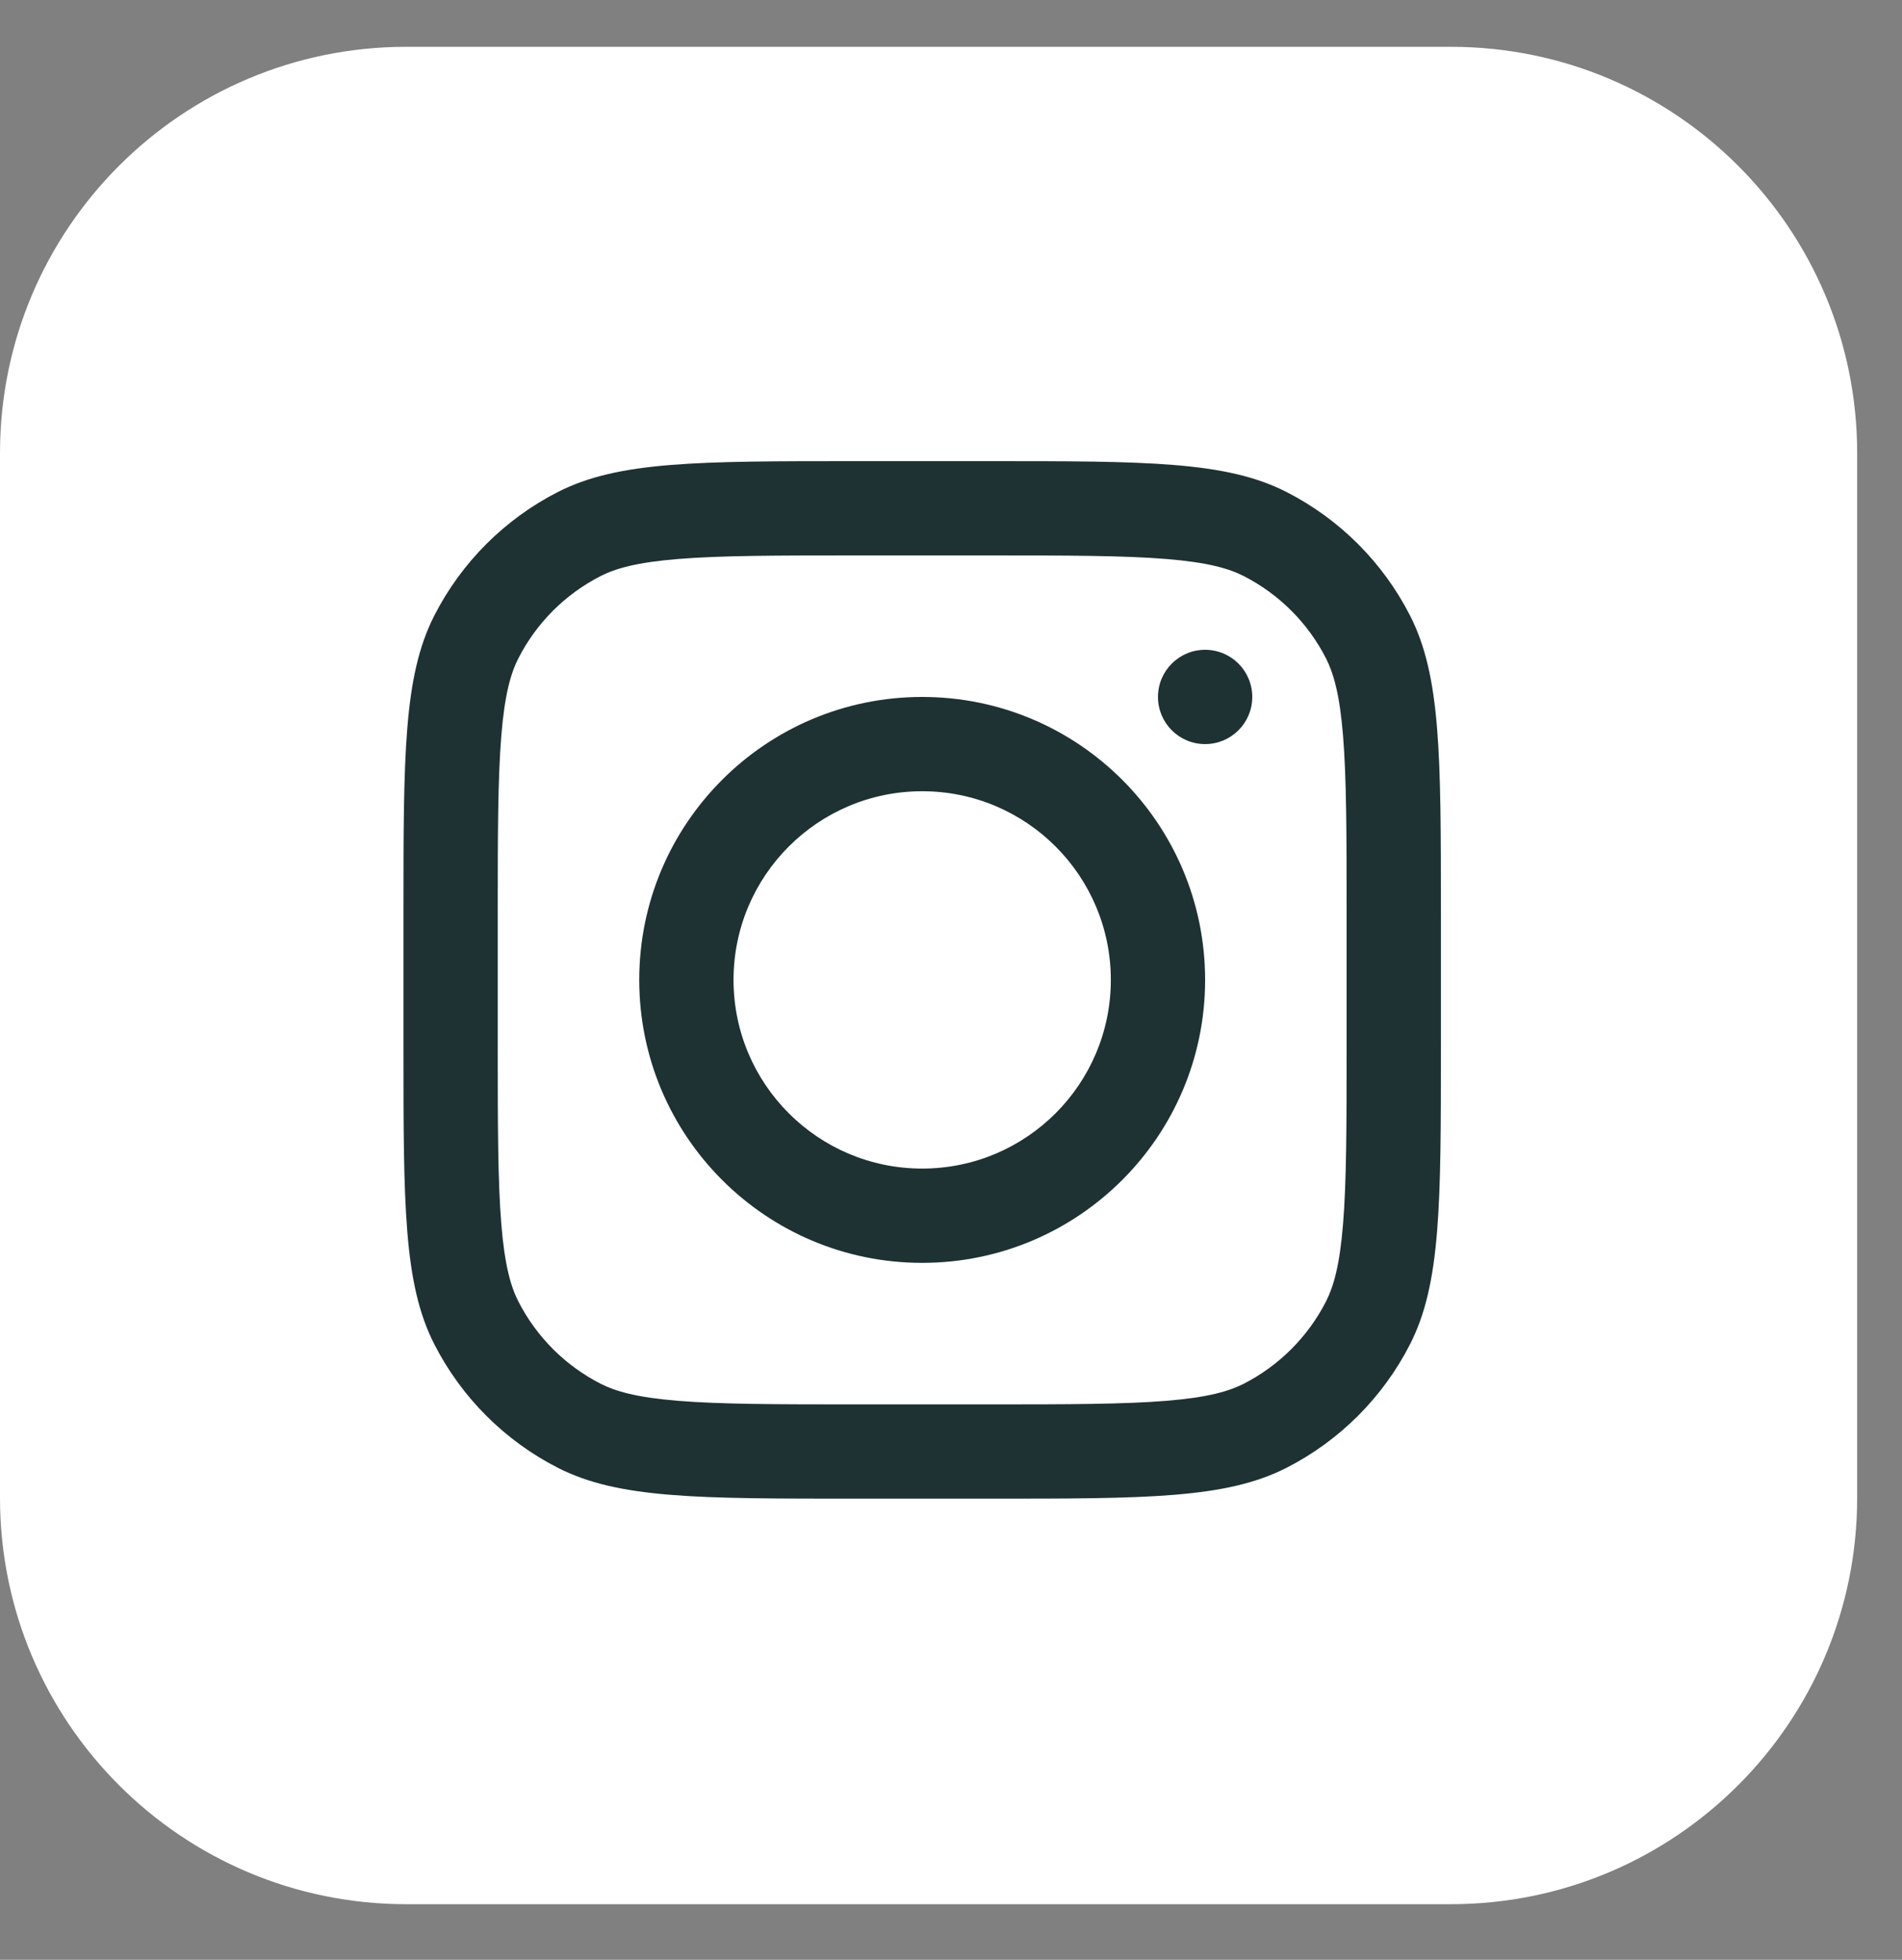 <svg width="33" height="34" viewBox="0 0 33 34" fill="none" xmlns="http://www.w3.org/2000/svg">
<rect x="0" y="0" width="33" height="34" fill="#808080" stroke="none"/>
<path d="M32.222 7.861C32.222 3.968 29.067 0.812 25.174 0.812H7.049C3.156 0.812 0 3.968 0 7.861V25.986C0 29.879 3.156 33.035 7.049 33.035H25.174C29.067 33.035 32.222 29.879 32.222 25.986V7.861Z" fill="white"/>
<path fill-rule="evenodd" clip-rule="evenodd" d="M16 21.909C18.711 21.909 20.909 19.711 20.909 17C20.909 14.289 18.711 12.091 16 12.091C13.289 12.091 11.091 14.289 11.091 17C11.091 19.711 13.289 21.909 16 21.909ZM16 20.273C17.808 20.273 19.273 18.807 19.273 17C19.273 15.192 17.808 13.727 16 13.727C14.193 13.727 12.727 15.192 12.727 17C12.727 18.807 14.193 20.273 16 20.273Z" fill="#1F3233"/>
<path d="M20.909 11.273C20.457 11.273 20.091 11.639 20.091 12.091C20.091 12.543 20.457 12.909 20.909 12.909C21.361 12.909 21.727 12.543 21.727 12.091C21.727 11.639 21.361 11.273 20.909 11.273Z" fill="#1F3233"/>
<path fill-rule="evenodd" clip-rule="evenodd" d="M7.535 10.68C7 11.73 7 13.105 7 15.854V18.145C7 20.895 7 22.27 7.535 23.32C8.006 24.243 8.757 24.994 9.68 25.465C10.73 26 12.105 26 14.854 26H17.145C19.895 26 21.27 26 22.32 25.465C23.243 24.994 23.994 24.243 24.465 23.32C25 22.27 25 20.895 25 18.145V15.854C25 13.105 25 11.73 24.465 10.68C23.994 9.757 23.243 9.006 22.32 8.535C21.27 8 19.895 8 17.145 8H14.854C12.105 8 10.73 8 9.68 8.535C8.757 9.006 8.006 9.757 7.535 10.68ZM17.145 9.636H14.854C13.453 9.636 12.5 9.638 11.764 9.698C11.046 9.756 10.679 9.863 10.423 9.993C9.807 10.307 9.307 10.807 8.993 11.423C8.863 11.679 8.756 12.046 8.698 12.764C8.638 13.5 8.636 14.453 8.636 15.854V18.145C8.636 19.547 8.638 20.5 8.698 21.236C8.756 21.954 8.863 22.321 8.993 22.577C9.307 23.192 9.807 23.693 10.423 24.007C10.679 24.137 11.046 24.244 11.764 24.302C12.5 24.362 13.453 24.364 14.854 24.364H17.145C18.547 24.364 19.5 24.362 20.236 24.302C20.954 24.244 21.321 24.137 21.577 24.007C22.192 23.693 22.693 23.192 23.007 22.577C23.137 22.321 23.244 21.954 23.302 21.236C23.362 20.5 23.364 19.547 23.364 18.145V15.854C23.364 14.453 23.362 13.5 23.302 12.764C23.244 12.046 23.137 11.679 23.007 11.423C22.693 10.807 22.192 10.307 21.577 9.993C21.321 9.863 20.954 9.756 20.236 9.698C19.5 9.638 18.547 9.636 17.145 9.636Z" fill="#1F3233"/>
</svg>
